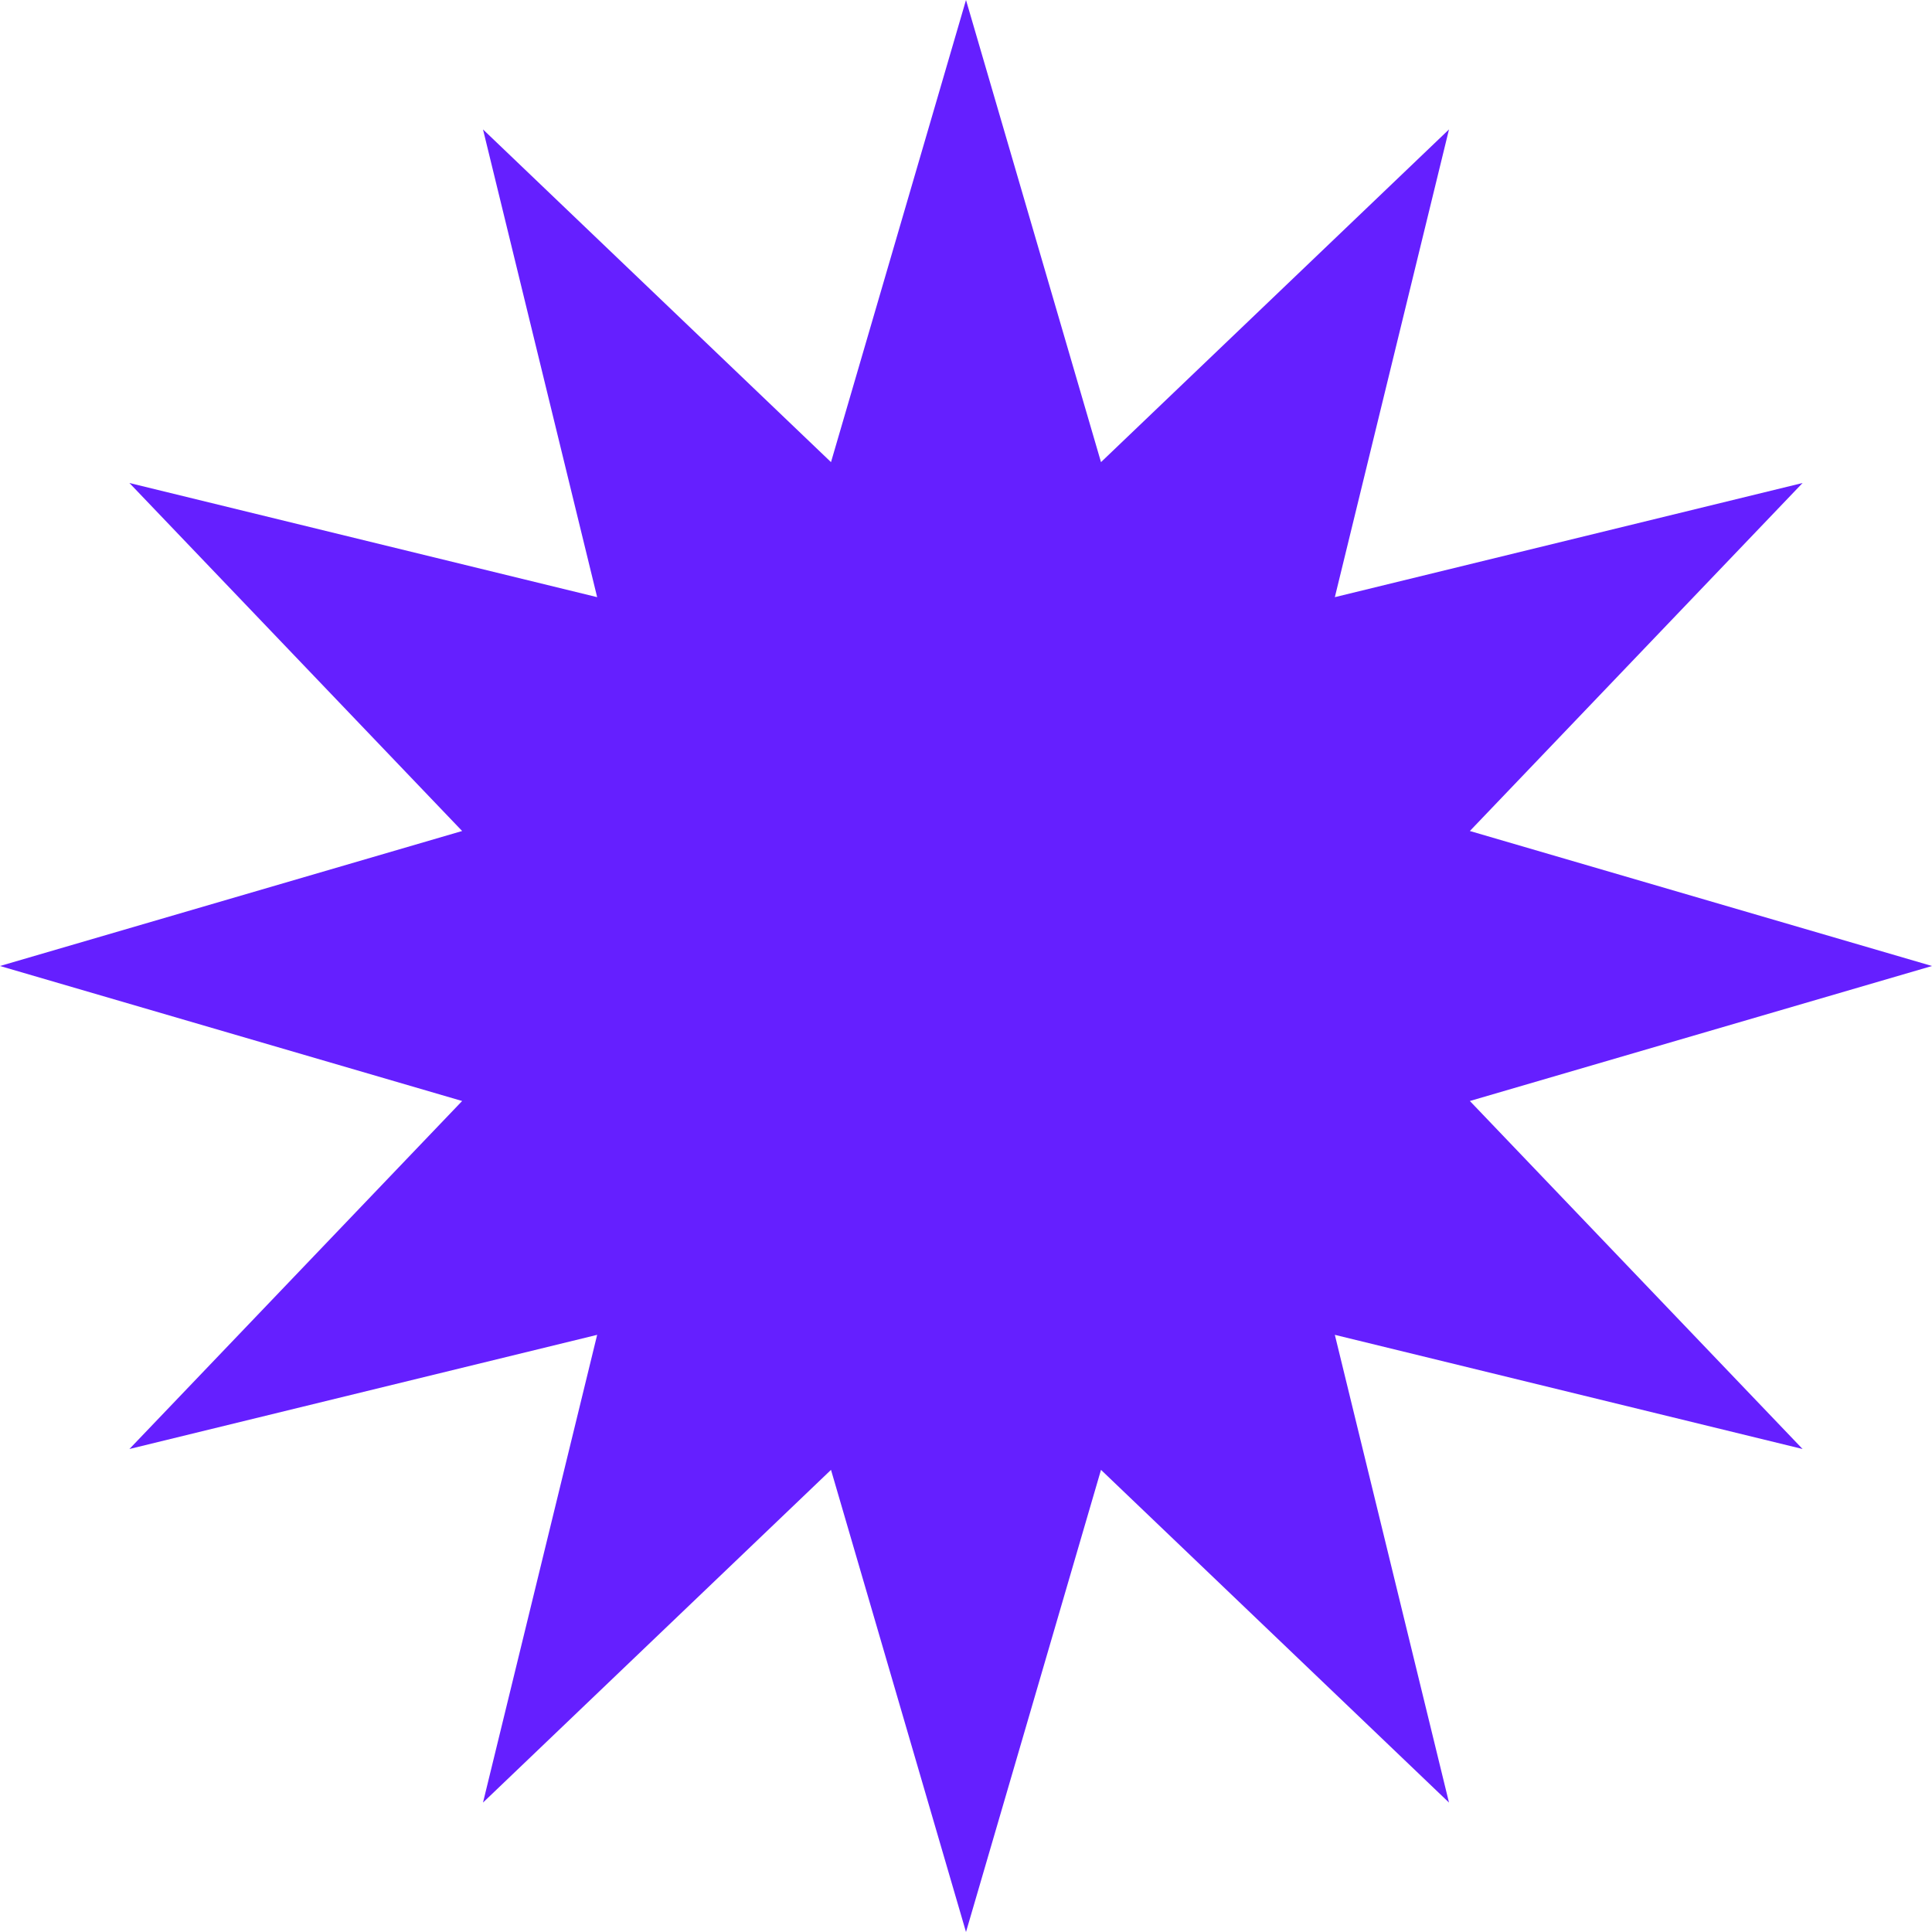 <svg width="80" height="80" viewBox="0 0 80 80" fill="none" xmlns="http://www.w3.org/2000/svg">
<g clip-path="url(#clip0_6_33190)">
<path d="M40 0L45.59 19.136L60 5.359L55.273 24.727L74.641 20L60.864 34.41L80 40L60.864 45.59L74.641 60L55.273 55.273L60 74.641L45.59 60.864L40 80L34.41 60.864L20 74.641L24.727 55.273L5.359 60L19.136 45.59L0 40L19.136 34.41L5.359 20L24.727 24.727L20 5.359L34.41 19.136L40 0Z" fill="#651FFF"/>
</g>
<defs>
<clipPath id="clip0_6_33190">
<rect width="80" height="80" fill="white"/>
</clipPath>
</defs>
</svg>
